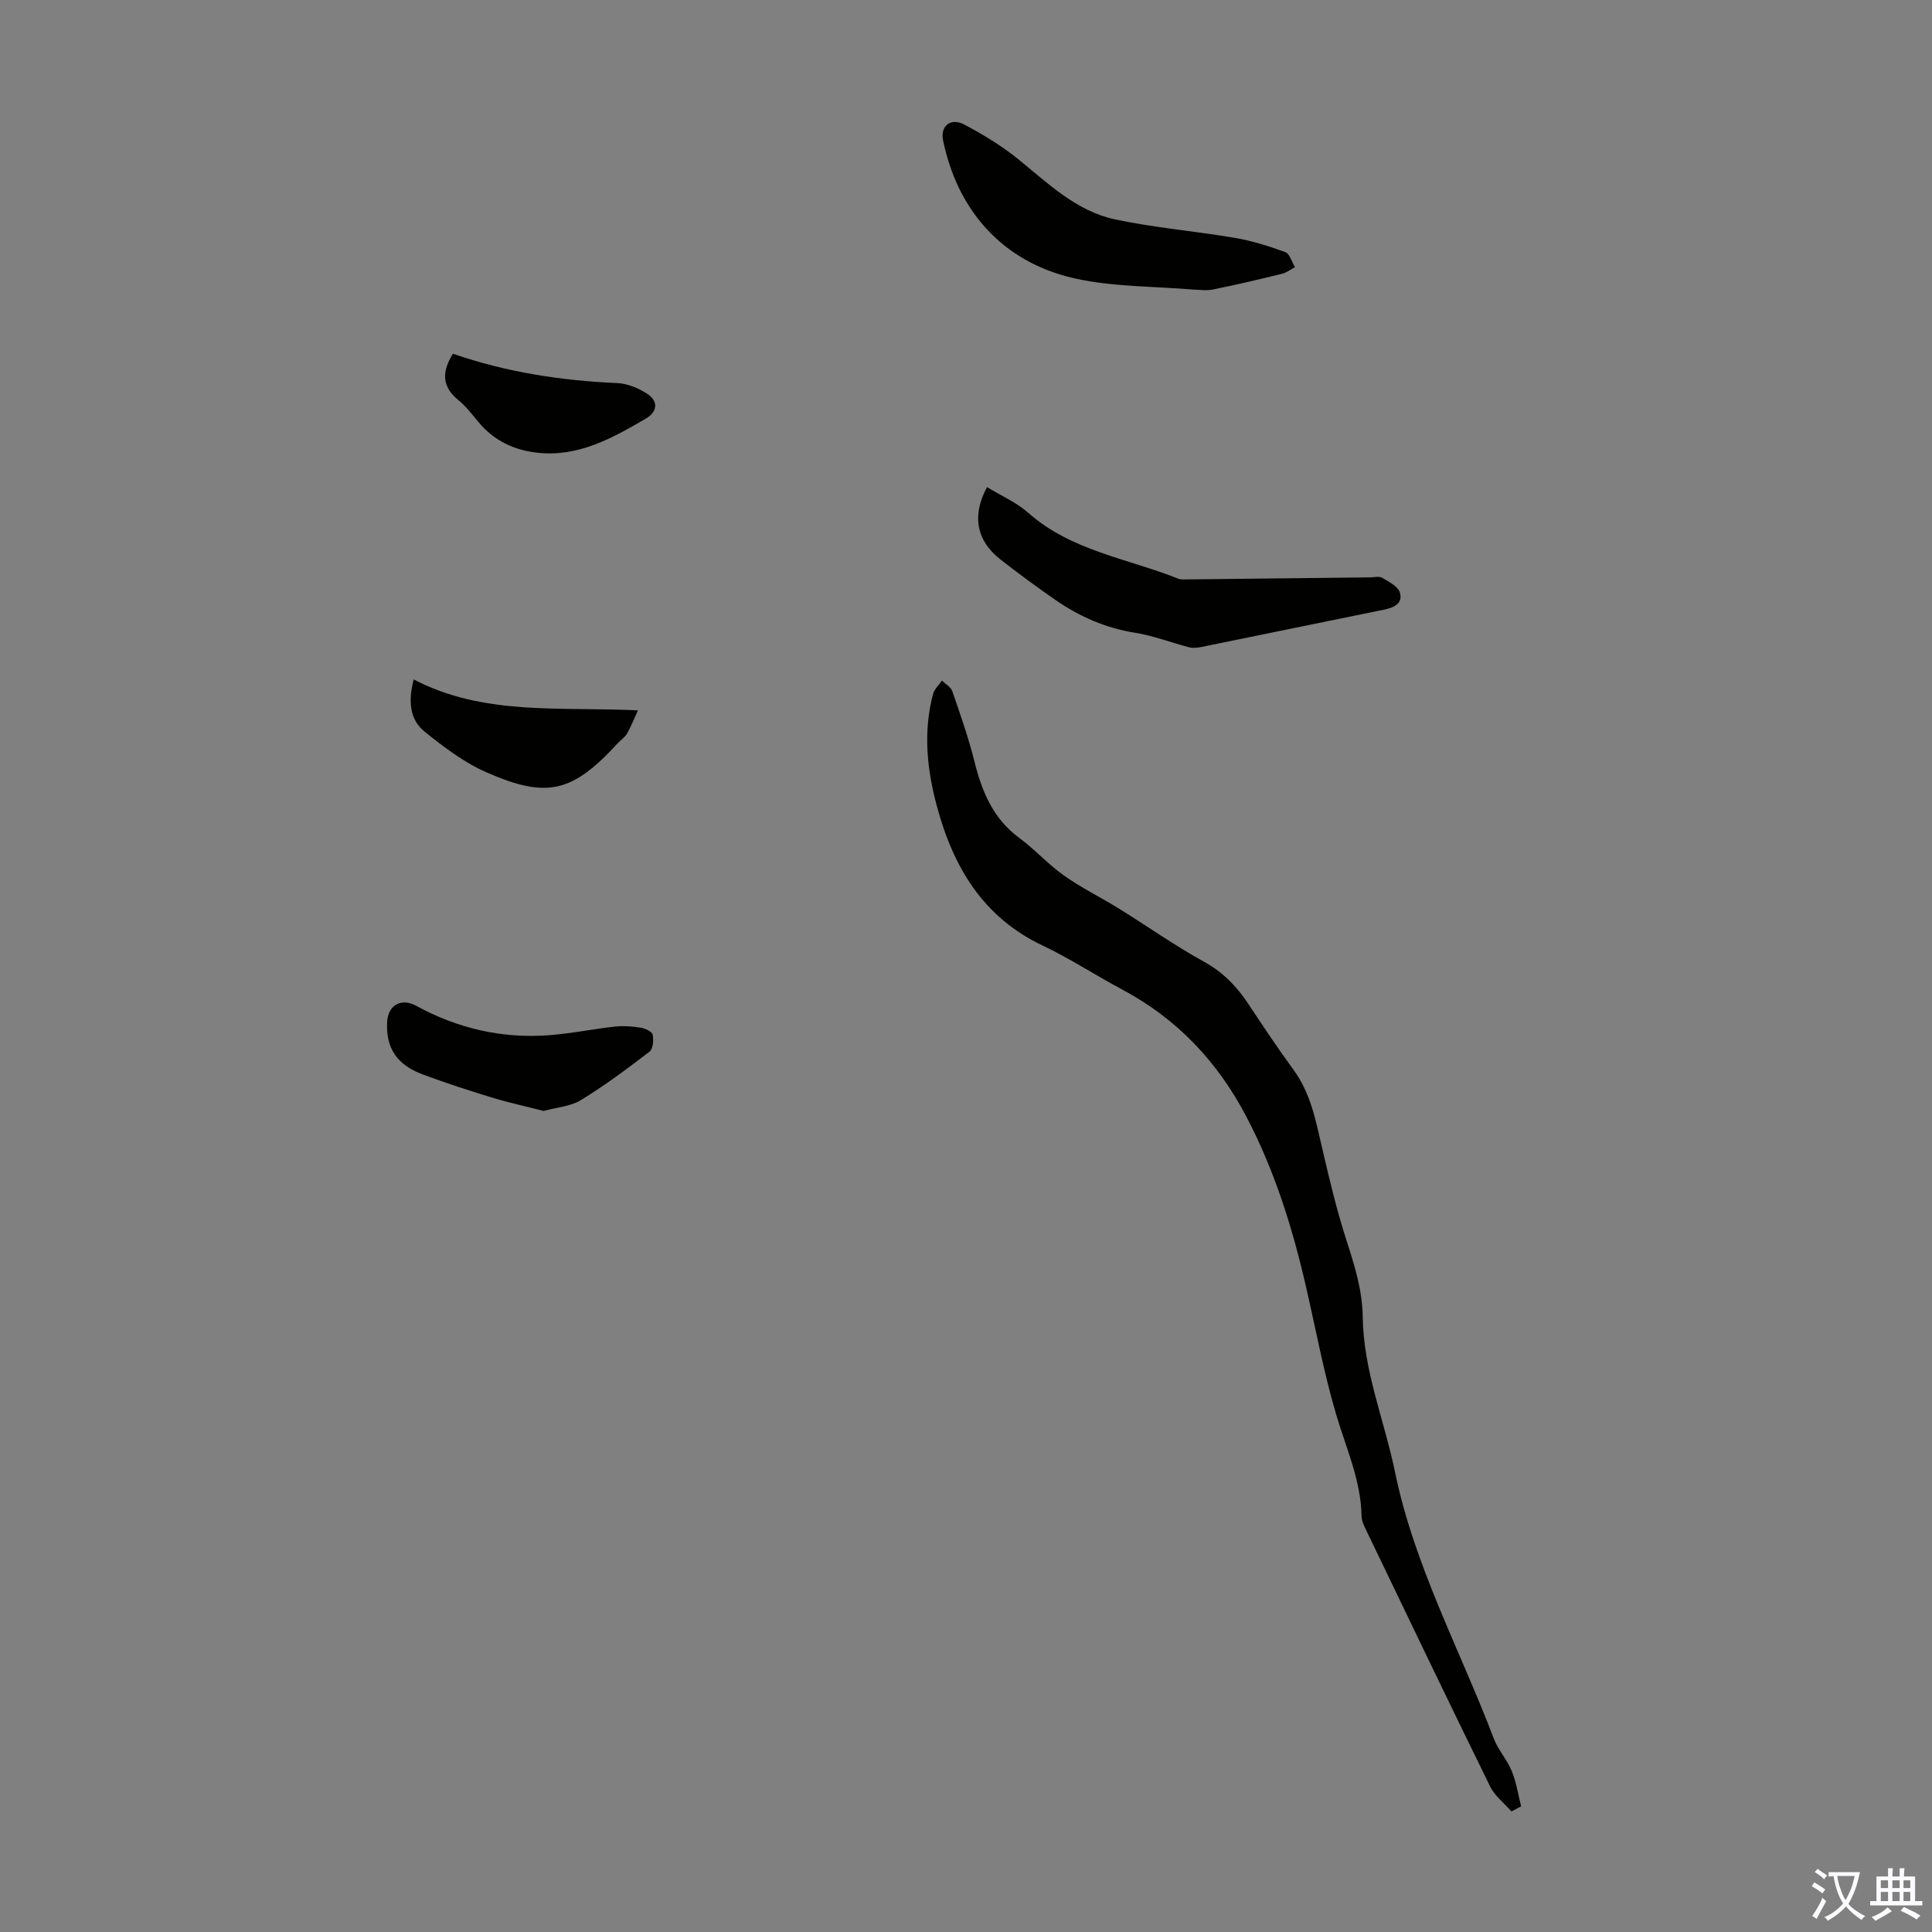<svg enable-background="new 0 0 400 400" viewBox="0 0 400 400" xmlns="http://www.w3.org/2000/svg"><rect x="0" y="0" width="400" height="400" fill="#808080" stroke="none"/><g fill="#010100"><path d="m312.93 375.04c-1.5-1.72-3.46-3.22-4.43-5.2-8.61-17.54-17.06-35.17-25.53-52.78-.48-.99-1.05-2.08-1.07-3.13-.13-7.43-3.18-14.06-5.24-21-2.56-8.63-4.2-17.54-6.22-26.33-2.8-12.23-6.48-24.1-12.34-35.31-5.99-11.47-14.38-20.35-25.8-26.44-5.52-2.94-10.78-6.41-16.42-9.08-12.39-5.86-18.53-16.3-21.91-28.86-2.06-7.64-2.86-15.4-.8-23.19.27-1.03 1.21-1.88 1.85-2.81.74.73 1.85 1.33 2.15 2.21 1.66 4.83 3.37 9.67 4.6 14.62 1.55 6.24 3.89 11.79 9.29 15.77 3.23 2.38 5.96 5.46 9.23 7.77 3.6 2.54 7.61 4.5 11.37 6.83 5.88 3.64 11.54 7.66 17.59 10.99 3.9 2.14 6.72 5.03 9.11 8.61 3.09 4.65 6.17 9.31 9.47 13.81 3.56 4.87 4.6 10.56 5.92 16.23 1.48 6.39 3 12.79 5.01 19.02 1.69 5.23 3.31 10.36 3.38 15.94.15 11.09 4.48 21.36 6.68 32.05 4 19.45 13.49 36.85 20.45 55.19.9 2.37 2.76 4.37 3.72 6.73.95 2.31 1.32 4.85 1.94 7.3-.67.35-1.33.71-2 1.06z"/><path d="m204.35 100.85c3 1.83 6.13 3.18 8.55 5.33 8.92 7.89 20.53 9.43 31.01 13.62.3.12.66.17.99.17 12.89-.14 25.78-.29 38.67-.43.88-.01 1.95-.29 2.62.1 1.38.81 3.28 1.78 3.65 3.07.66 2.29-1.34 3.12-3.37 3.53-12.58 2.55-25.15 5.15-37.73 7.71-.83.17-1.76.26-2.55.06-3.72-.96-7.35-2.39-11.12-2.99-6.12-.97-11.56-3.35-16.57-6.82-3.86-2.67-7.64-5.46-11.34-8.34-4.93-3.85-6.05-9.01-2.81-15.01z"/><path d="m247.41 59.98c-8.59-.72-16.78-.58-24.58-2.27-10.79-2.34-19.34-8.6-24.31-18.83-1.49-3.07-2.55-6.43-3.26-9.77-.65-3.06 1.6-4.8 4.37-3.33 3.91 2.08 7.78 4.41 11.21 7.2 6.18 5.01 12.01 10.73 20.01 12.44 8.16 1.74 16.54 2.42 24.77 3.82 3.57.61 7.08 1.71 10.49 2.96.92.34 1.35 2.04 2 3.11-.89.47-1.73 1.14-2.67 1.37-4.73 1.16-9.48 2.28-14.26 3.25-1.4.29-2.89.05-3.77.05z"/><path d="m112.55 230.01c-3.62-.93-7.2-1.71-10.69-2.77-4.79-1.46-9.57-3.02-14.27-4.76-5.47-2.02-7.75-5.55-7.43-10.95.21-3.45 2.9-4.98 6-3.29 8.55 4.67 17.68 6.8 27.37 6.1 4.63-.34 9.22-1.3 13.84-1.8 1.75-.19 3.59-.04 5.33.24.91.15 2.3.8 2.43 1.44.23 1.12.08 2.95-.66 3.52-4.6 3.52-9.26 7.01-14.2 10.02-2.15 1.32-5.01 1.5-7.72 2.25z"/><path d="m85.65 140.67c14.47 7.55 30.09 5.63 46.43 6.4-.91 1.98-1.48 3.45-2.26 4.81-.43.75-1.25 1.27-1.85 1.92-9.4 10.24-14.63 11.65-27.26 6.1-4.6-2.02-8.8-5.2-12.76-8.39-3.1-2.48-3.49-6.24-2.3-10.84z"/><path d="m93.78 73.24c11.11 3.83 22.43 5.57 33.99 6.07 2.1.09 4.37 1.02 6.17 2.18 2.43 1.56 2.21 3.76-.26 5.2-6.88 4-13.85 7.92-22.24 7.06-4.95-.5-9.21-2.51-12.45-6.45-1.28-1.55-2.53-3.19-4.08-4.45-3.39-2.76-3.52-5.81-1.13-9.61z"/></g><path d="m377.9 391.2c-.2.3-.4.5-.6.8-.7-.6-1.4-1-2.2-1.5.2-.3.4-.5.5-.8.6.4 1.4.8 2.3 1.5zm-1.8 6.1c-.2-.2-.5-.4-.9-.6.4-.6.8-1.2 1.2-1.9s.7-1.3.9-1.9c.3.3.5.5.8.7-.7 1.3-1.4 2.6-2 3.7zm2.2-9c-.3.3-.5.5-.6.8-.6-.6-1.3-1.1-2-1.5.3-.3.5-.5.6-.7.6.5 1.3.9 2 1.4zm.3.2v-.9h2 4.5c-.3 1.3-.6 2.5-1 3.6s-.9 2.1-1.4 3c.4.5 1 1 1.6 1.4s1.2.8 1.9 1.1c-.3.2-.5.4-.8.8-.4-.3-1-.7-1.6-1.2s-1.2-1.1-1.6-1.6c-.5.6-1.1 1.1-1.7 1.6s-1.4.9-2.1 1.4c-.1-.3-.3-.5-.7-.8.6-.2 1.2-.5 1.9-1s1.4-1.1 2-1.8c-.5-.8-.9-1.6-1.2-2.5s-.6-2-.8-3.2c-.4.1-.7.1-1 .1zm2.5 2.7c.3 1 .7 1.7 1 2.2.3-.5.6-1.1 1-2s.6-1.9.9-3h-3.2-.4c.1.9.3 1.8.7 2.8z" fill="#fbfafc"/><path d="m396.5 388.5v1.5 3.6h1.5v.9c-.4 0-1 0-1.7 0h-7.9c-.5 0-.9 0-1.2 0v-.9h1.3v-3.5c0-.7 0-1.2 0-1.6h2.4c0-.8 0-1.4 0-1.7h1c0 .3-.1.8-.1 1.7h1.5c0-.8 0-1.4 0-1.7h1c0 .3-.1.9-.1 1.7zm-8.2 9.2c-.2-.3-.5-.5-.8-.8.8-.3 1.4-.6 1.9-.9s1-.7 1.4-1.1c.3.3.6.5.9.8-1.6 1-2.8 1.6-3.4 2zm2.6-6.8v-1.6h-1.5v1.6zm0 2.7v-1.9h-1.5v1.9zm2.4-2.7v-1.6h-1.5v1.6zm0 2.7v-1.9h-1.5v1.9zm.2 2 .7-.8c.4.2.9.5 1.6.8s1.3.7 1.8 1c-.3.3-.5.5-.8.8-.4-.3-1.5-1-3.3-1.8zm2-4.7v-1.6h-1.4v1.6zm0 2.7v-1.9h-1.4v1.9z" fill="#fbfafc"/></svg>
